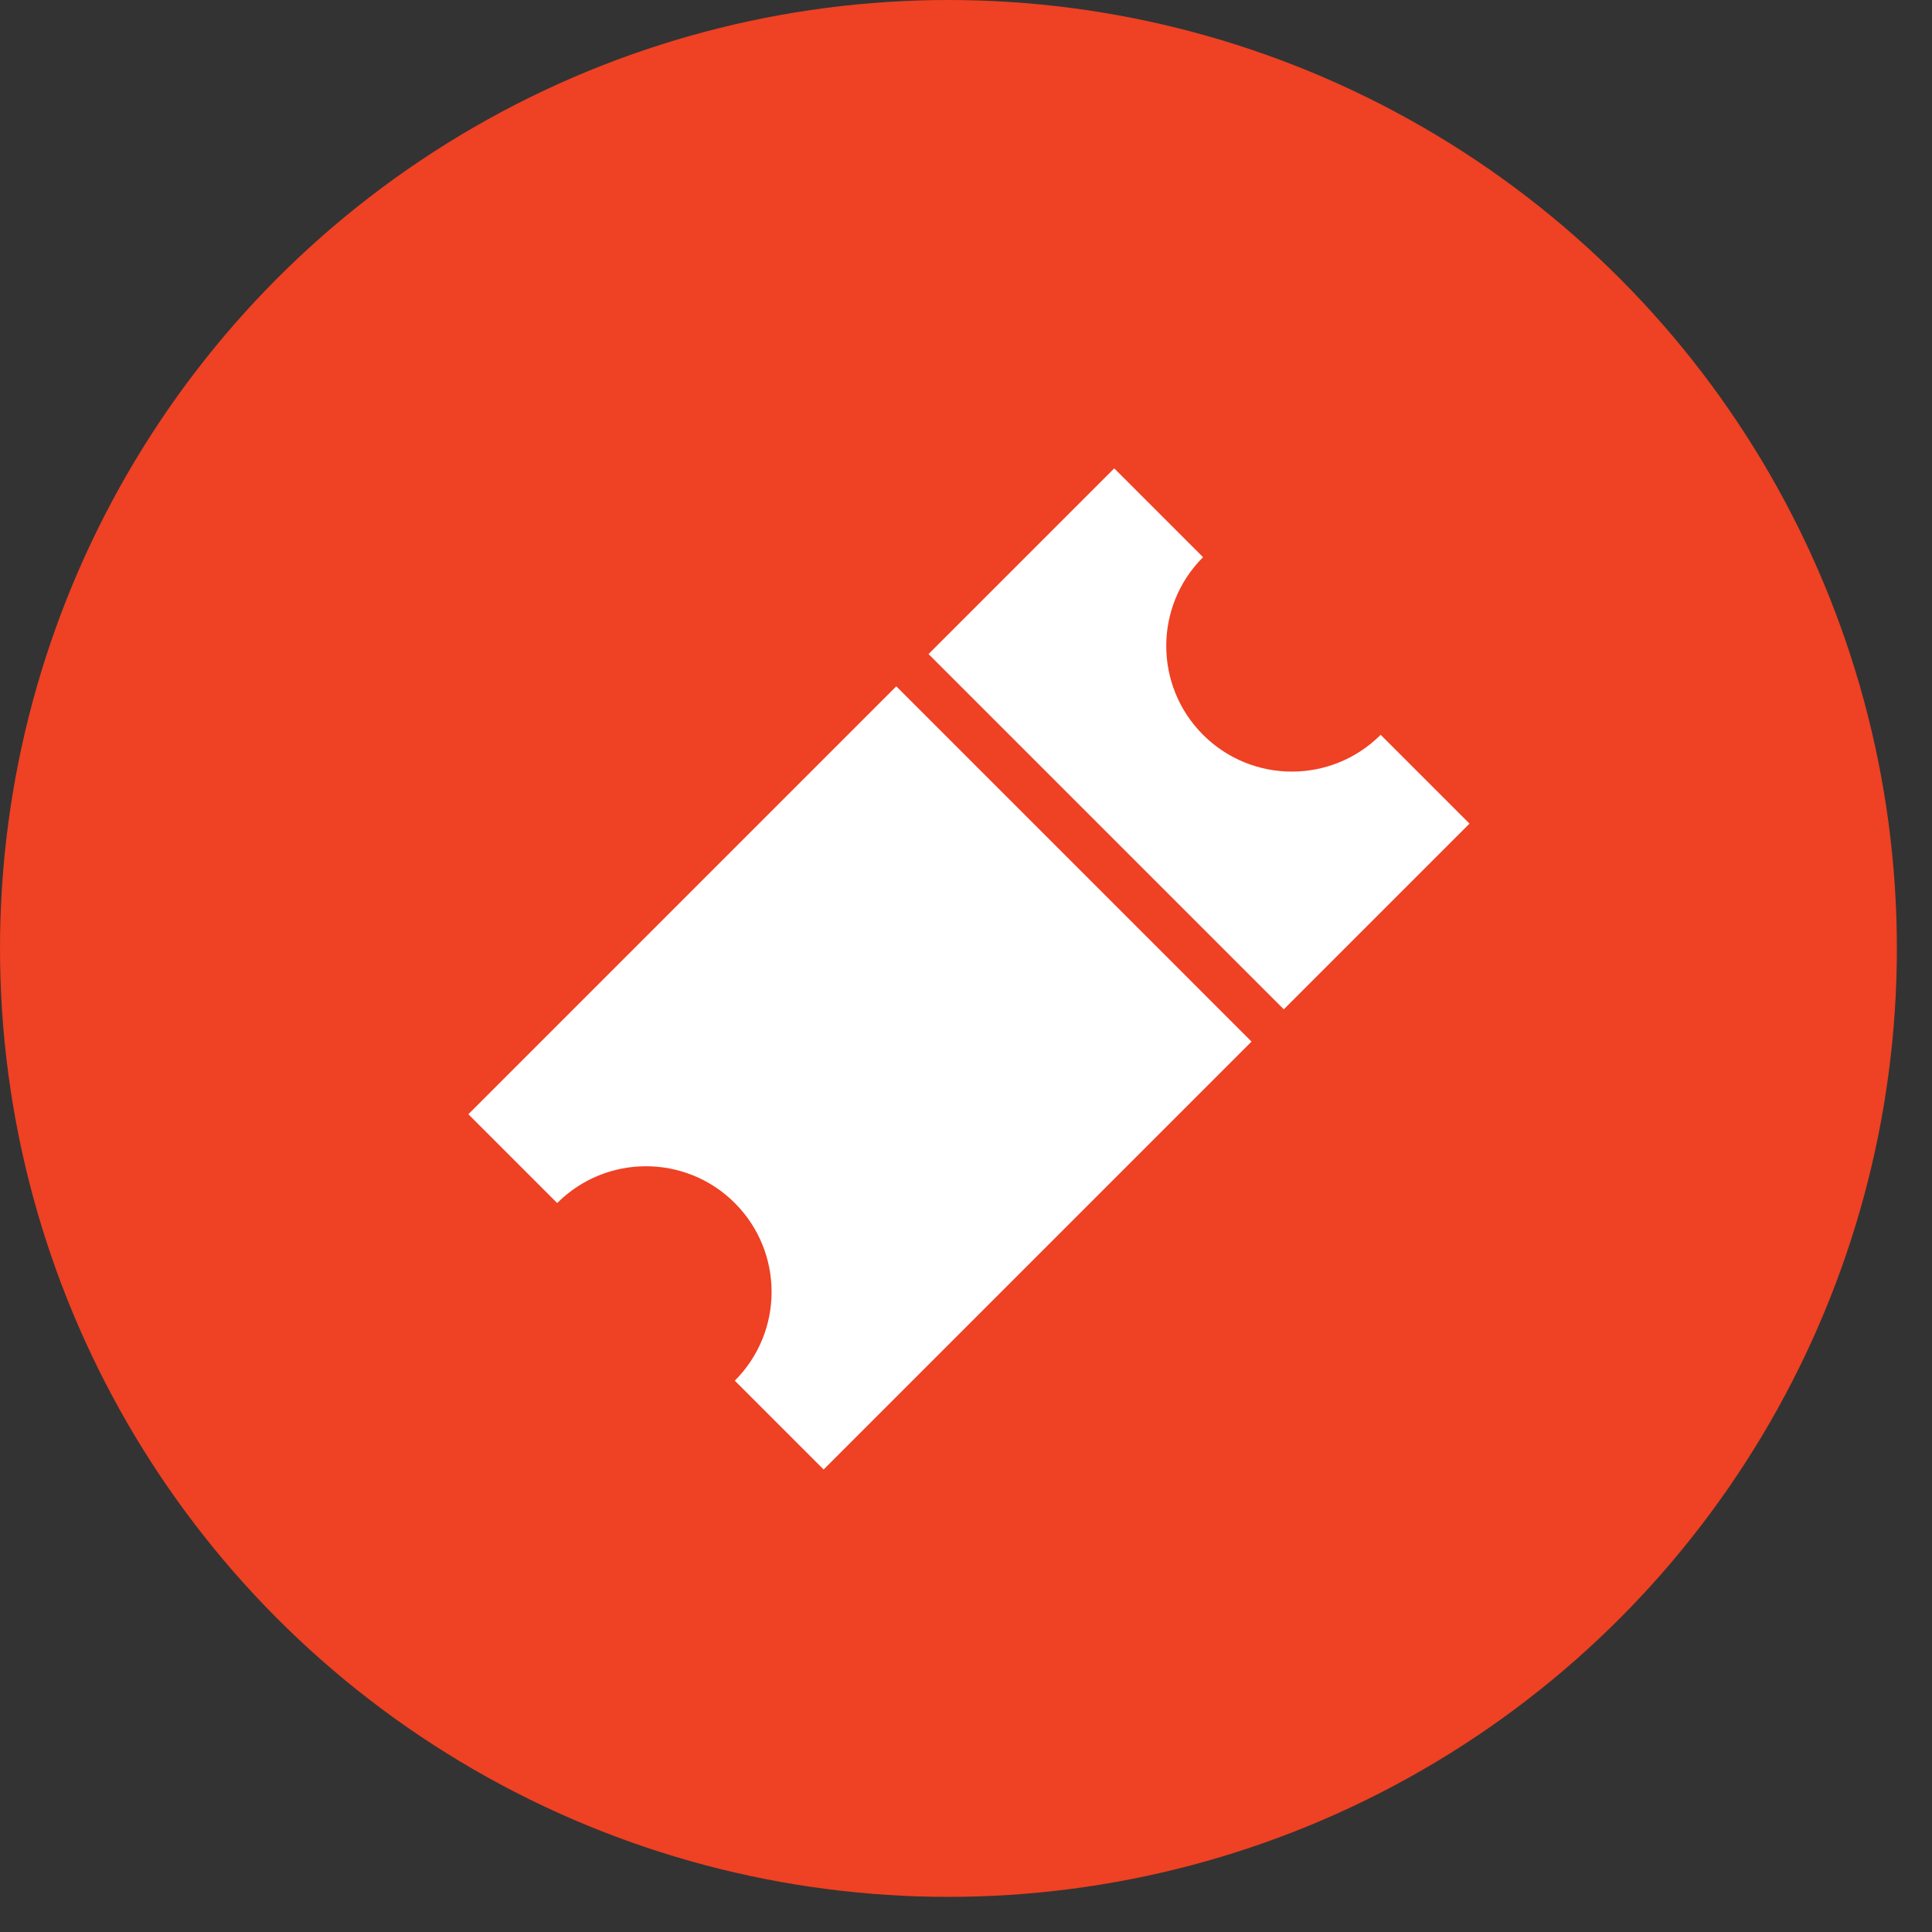 <?xml version="1.0" encoding="UTF-8"?>
<svg width="33px" height="33px" viewBox="0 0 33 33" version="1.1" xmlns="http://www.w3.org/2000/svg" xmlns:xlink="http://www.w3.org/1999/xlink">
    <rect x="0" y="0" width="33" height="33" fill="#333333" stroke="none"/>
    <!-- Generator: Sketch 61 (89581) - https://sketch.com -->
    <title>Group 32</title>
    <desc>Created with Sketch.</desc>
    <g id="Page-1" stroke="none" stroke-width="1" fill="none" fill-rule="evenodd">
        <g id="sng-home--program-settings-copy-2" transform="translate(-660, -985)">
            <g id="Group-6" transform="translate(660, 985)">
                <g id="Group-32">
                    <circle id="Oval" fill="#EF4123" cx="16.2" cy="16.2" r="16.2"></circle>
                    <path d="M8,19.032 L9.517,20.549 C10.355,19.711 11.713,19.711 12.551,20.549 C13.389,21.387 13.389,22.745 12.551,23.583 L14.068,25.1 L21.377,17.791 L15.309,11.723 L8,19.032 L8,19.032 Z M15.86,11.172 L21.928,17.24 L25.1,14.068 L23.583,12.551 C22.745,13.389 21.387,13.389 20.549,12.551 C19.711,11.713 19.711,10.355 20.549,9.517 L19.032,8 L15.86,11.172 Z" id="Shape" fill="#FFFFFF" fill-rule="nonzero"></path>
                </g>
            </g>
        </g>
    </g>
</svg>